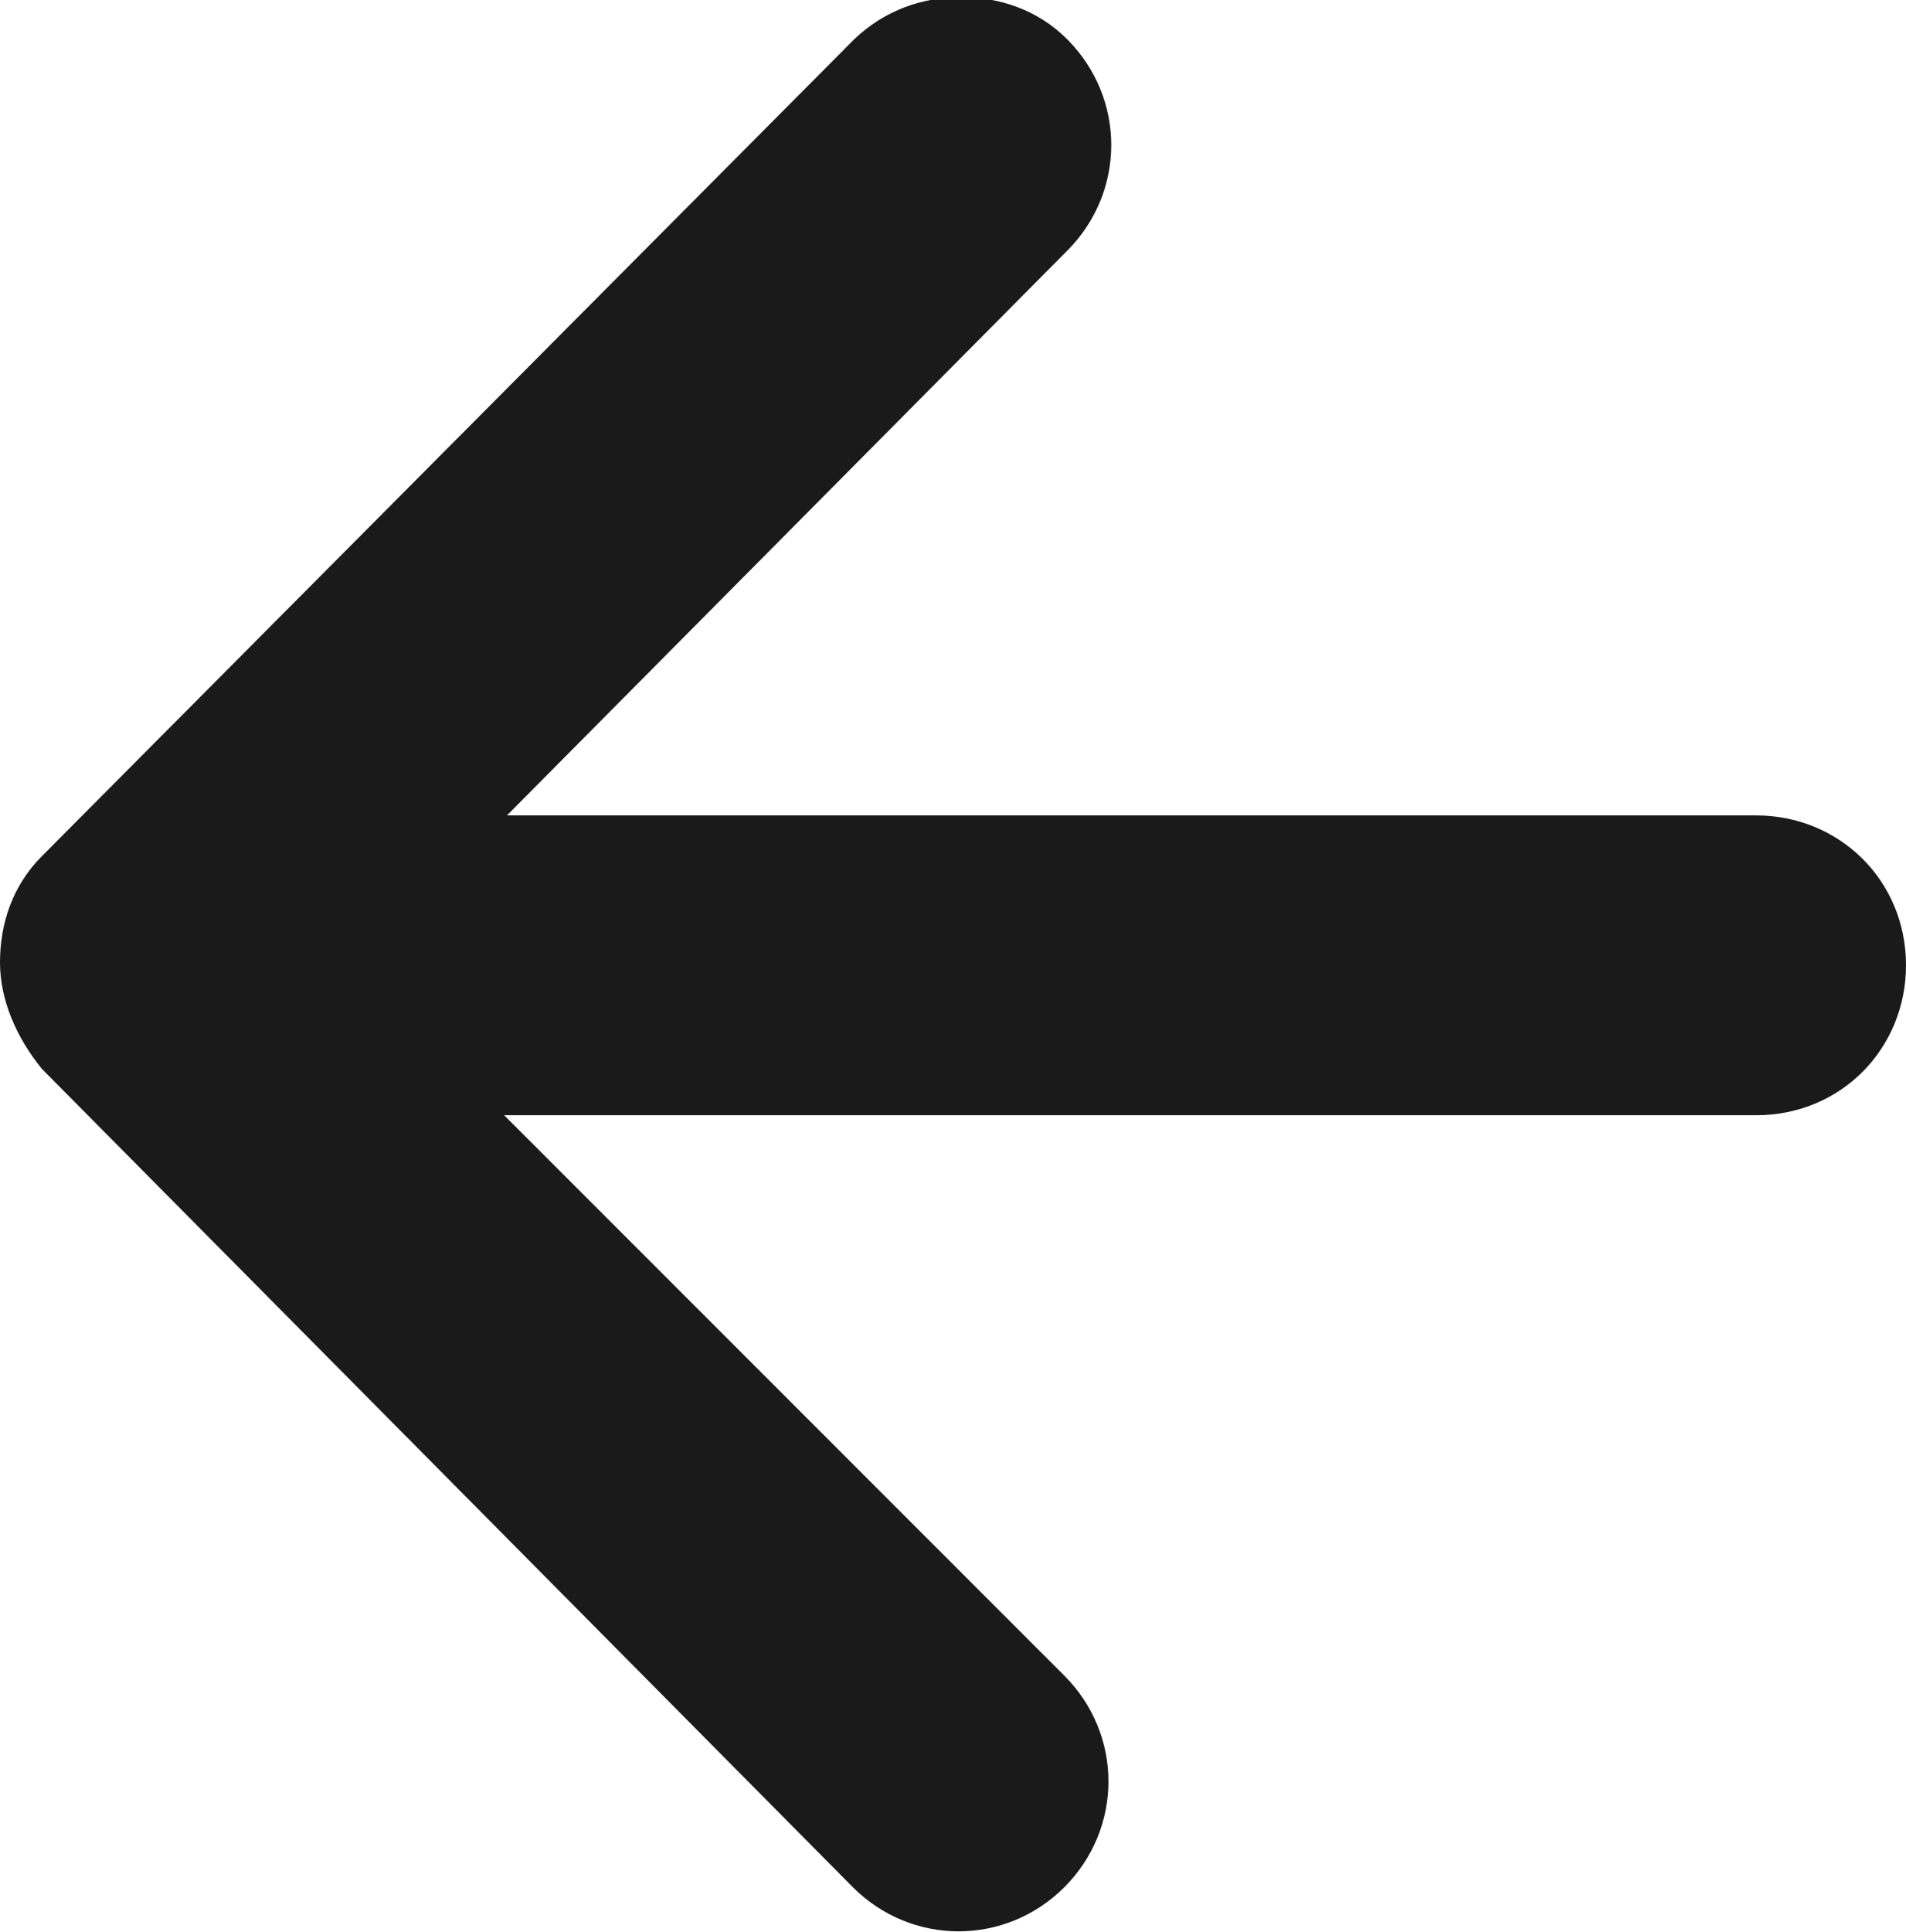 <?xml version="1.0" encoding="utf-8"?>
<!-- Generator: Adobe Illustrator 23.0.3, SVG Export Plug-In . SVG Version: 6.00 Build 0)  -->
<svg version="1.1" id="Ebene_1" xmlns="http://www.w3.org/2000/svg" xmlns:xlink="http://www.w3.org/1999/xlink" x="0px" y="0px"
	 viewBox="0 0 136.1 137.9" style="enable-background:new 0 0 136.1 137.9;" xml:space="preserve">
<style type="text/css">
	.st0{fill:#1A1A1A;}
</style>
<g>
	<path class="st0" d="M60.9,134.7c4.2,4.2,10.9,4.2,15.1,0s4.2-10.9,0-15.1l-40-40h89.4c6.1,0,10.7-4.8,10.7-10.7
		c0-6.1-4.8-10.7-10.7-10.7H36.2l40-40.3c4.2-4.2,4.2-10.9,0-15.1c-2.1-2.1-4.8-3-7.6-3c-2.7,0-5.4,0.9-7.6,3L3,61.1
		c-2.1,2.1-3,4.8-3,7.6c0,2.7,1.2,5.4,3,7.6L60.9,134.7z"/>
</g>
</svg>
